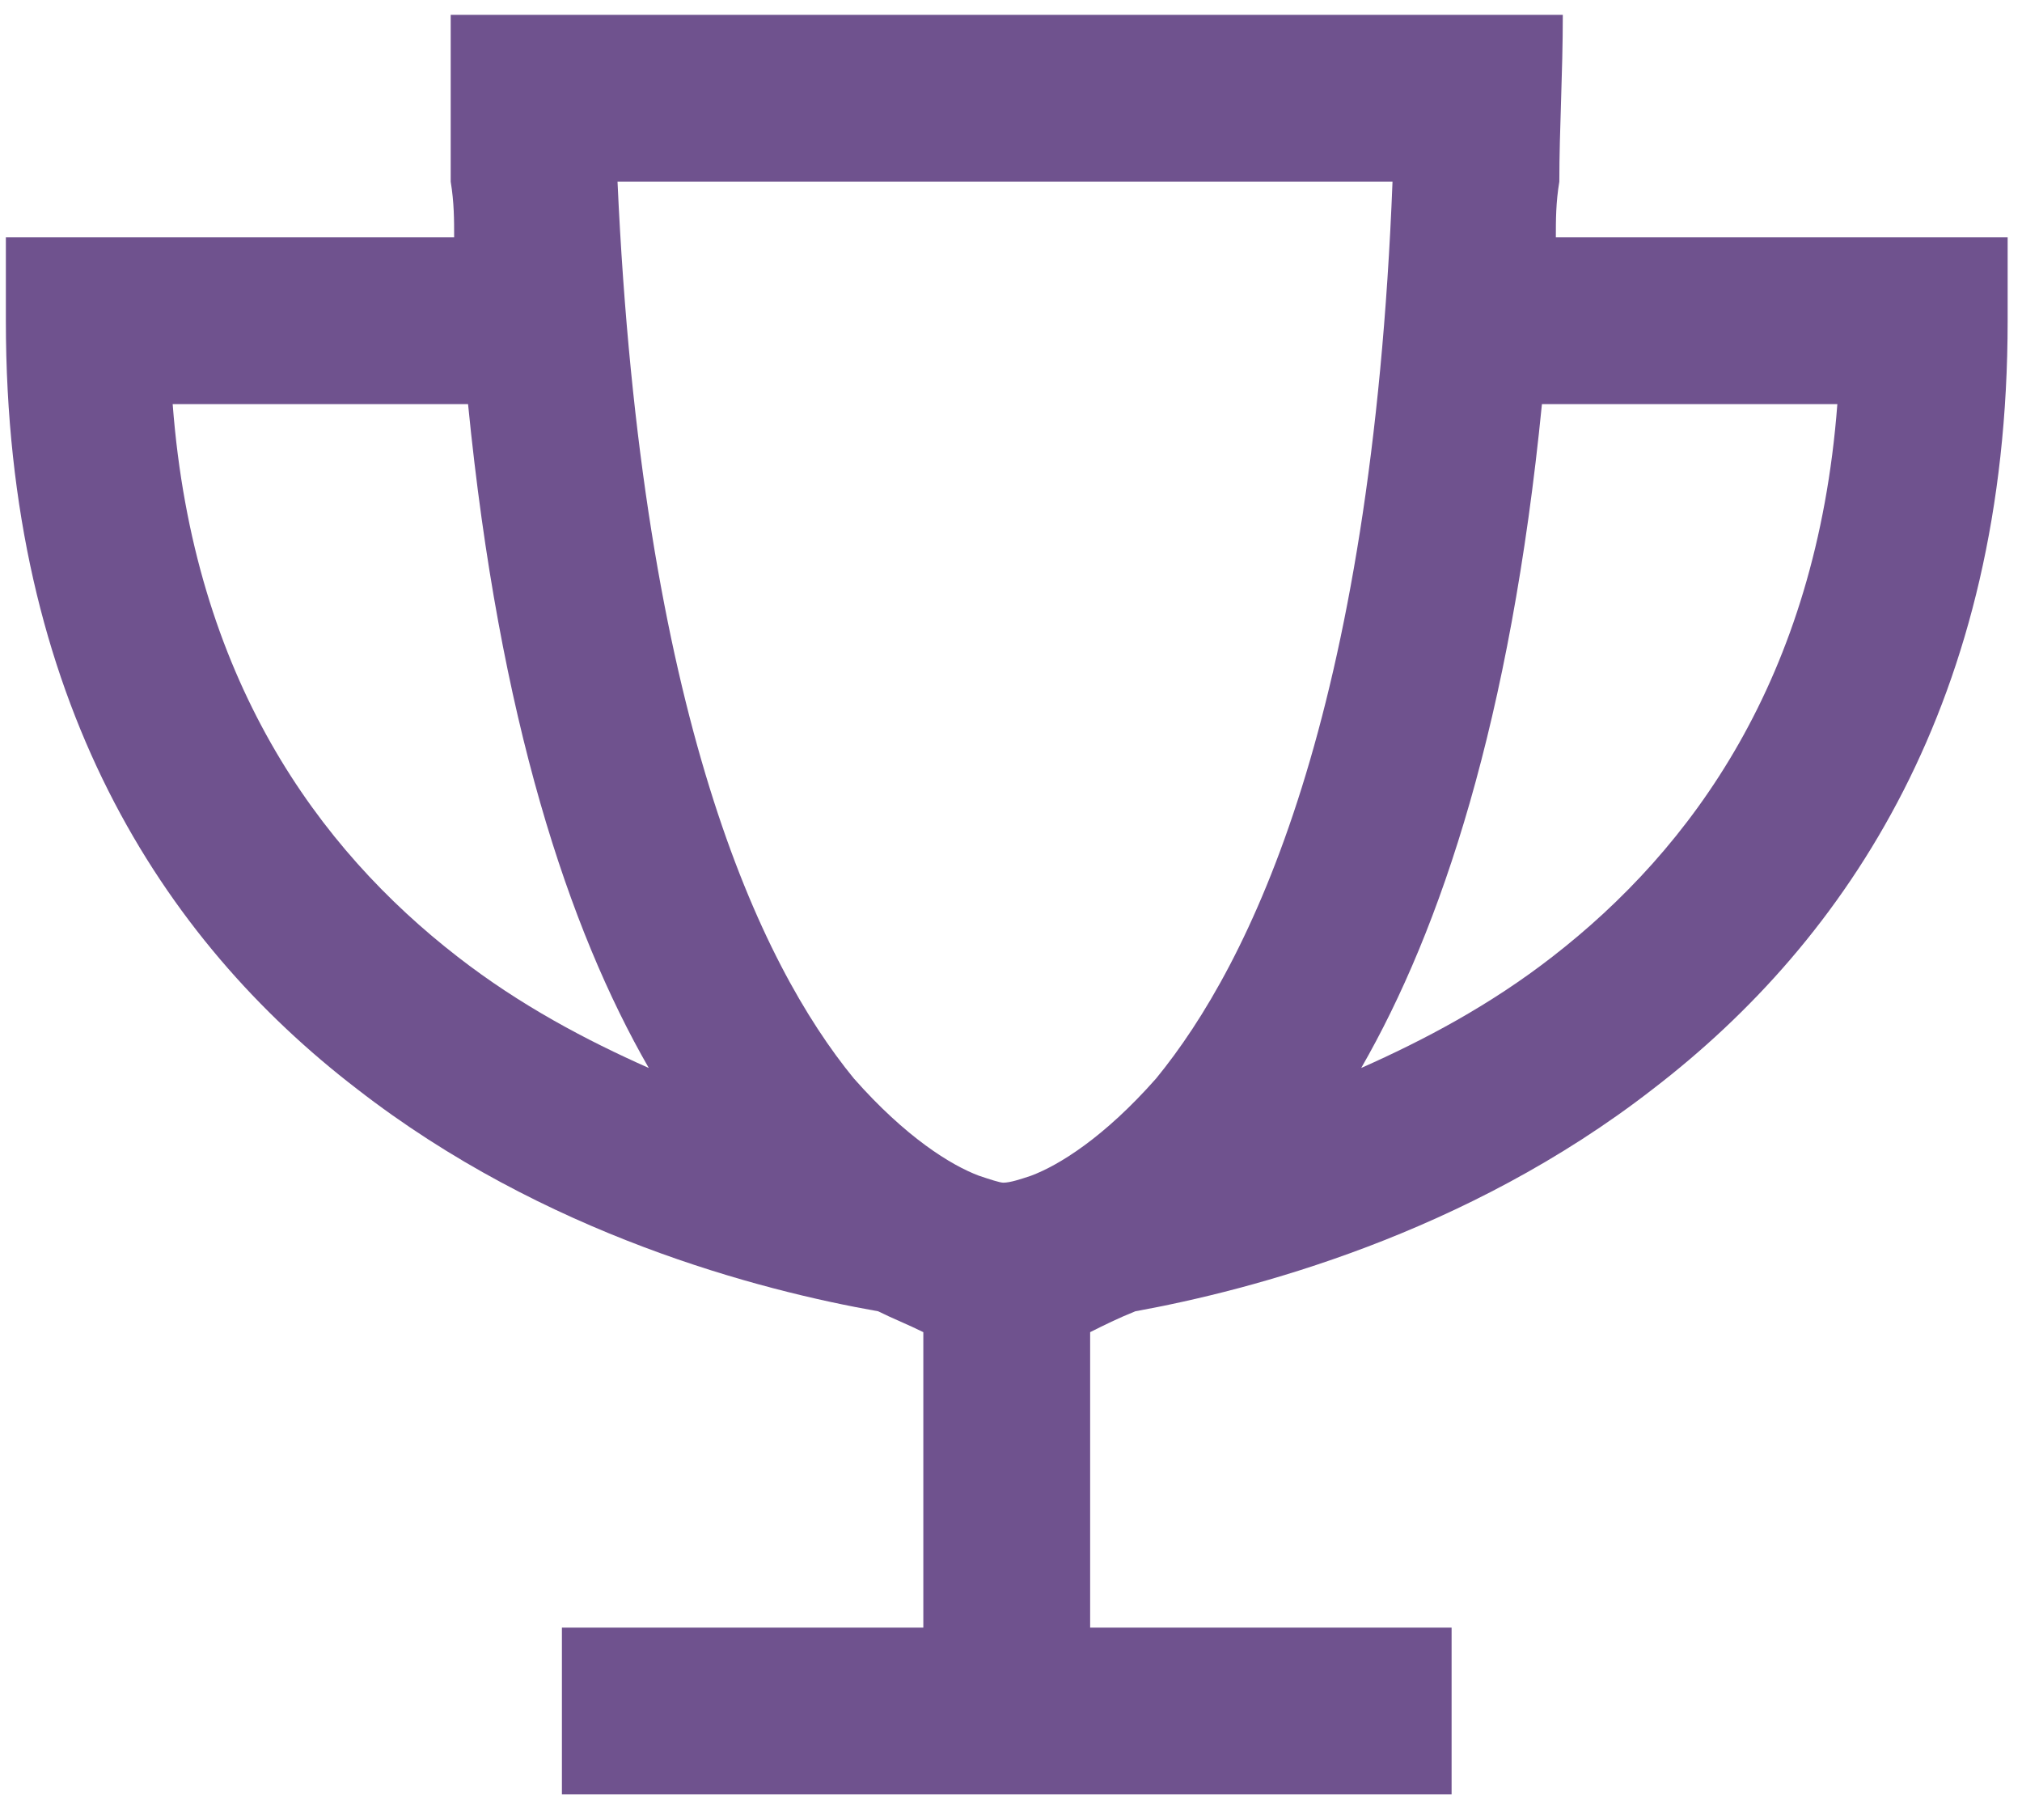 <svg width="50" height="45" viewBox="0 0 50 45" fill="none" xmlns="http://www.w3.org/2000/svg">
<path d="M26.957 32.938V40.242H33.832H35.895V44.367H33.832H24.895H15.957H13.895V40.242H15.957H22.832V32.938C22.488 32.766 22.059 32.594 21.715 32.422C18.793 31.906 13.465 30.531 8.824 26.922C4.012 23.227 0.145 17.297 0.145 7.93V5.867H2.207H11.23C11.23 5.438 11.23 5.008 11.145 4.492C11.145 3.203 11.145 1.828 11.145 0.367H15.27H34.52H38.645C38.645 1.828 38.559 3.203 38.559 4.492C38.473 5.008 38.473 5.438 38.473 5.867H47.582H49.645V7.93C49.645 17.297 45.691 23.227 40.879 26.922C36.238 30.531 30.91 31.906 28.074 32.422C27.645 32.594 27.301 32.766 26.957 32.938ZM38.387 23.656C41.824 20.992 44.918 16.781 45.434 9.992H38.129C37.355 17.812 35.637 22.969 33.66 26.406C35.207 25.719 36.84 24.859 38.387 23.656ZM4.27 9.992C4.785 16.781 7.879 20.992 11.316 23.656C12.863 24.859 14.496 25.719 16.043 26.406C14.066 22.969 12.348 17.812 11.574 9.992H4.27ZM15.27 4.492C15.871 17.727 18.793 23.828 21.113 26.664C22.402 28.125 23.52 28.812 24.207 29.07C24.465 29.156 24.723 29.242 24.809 29.242C24.98 29.242 25.238 29.156 25.496 29.07C26.184 28.812 27.301 28.125 28.59 26.664C30.91 23.828 33.918 17.727 34.434 4.492H15.27Z" fill="#6F528E"/>
</svg>
